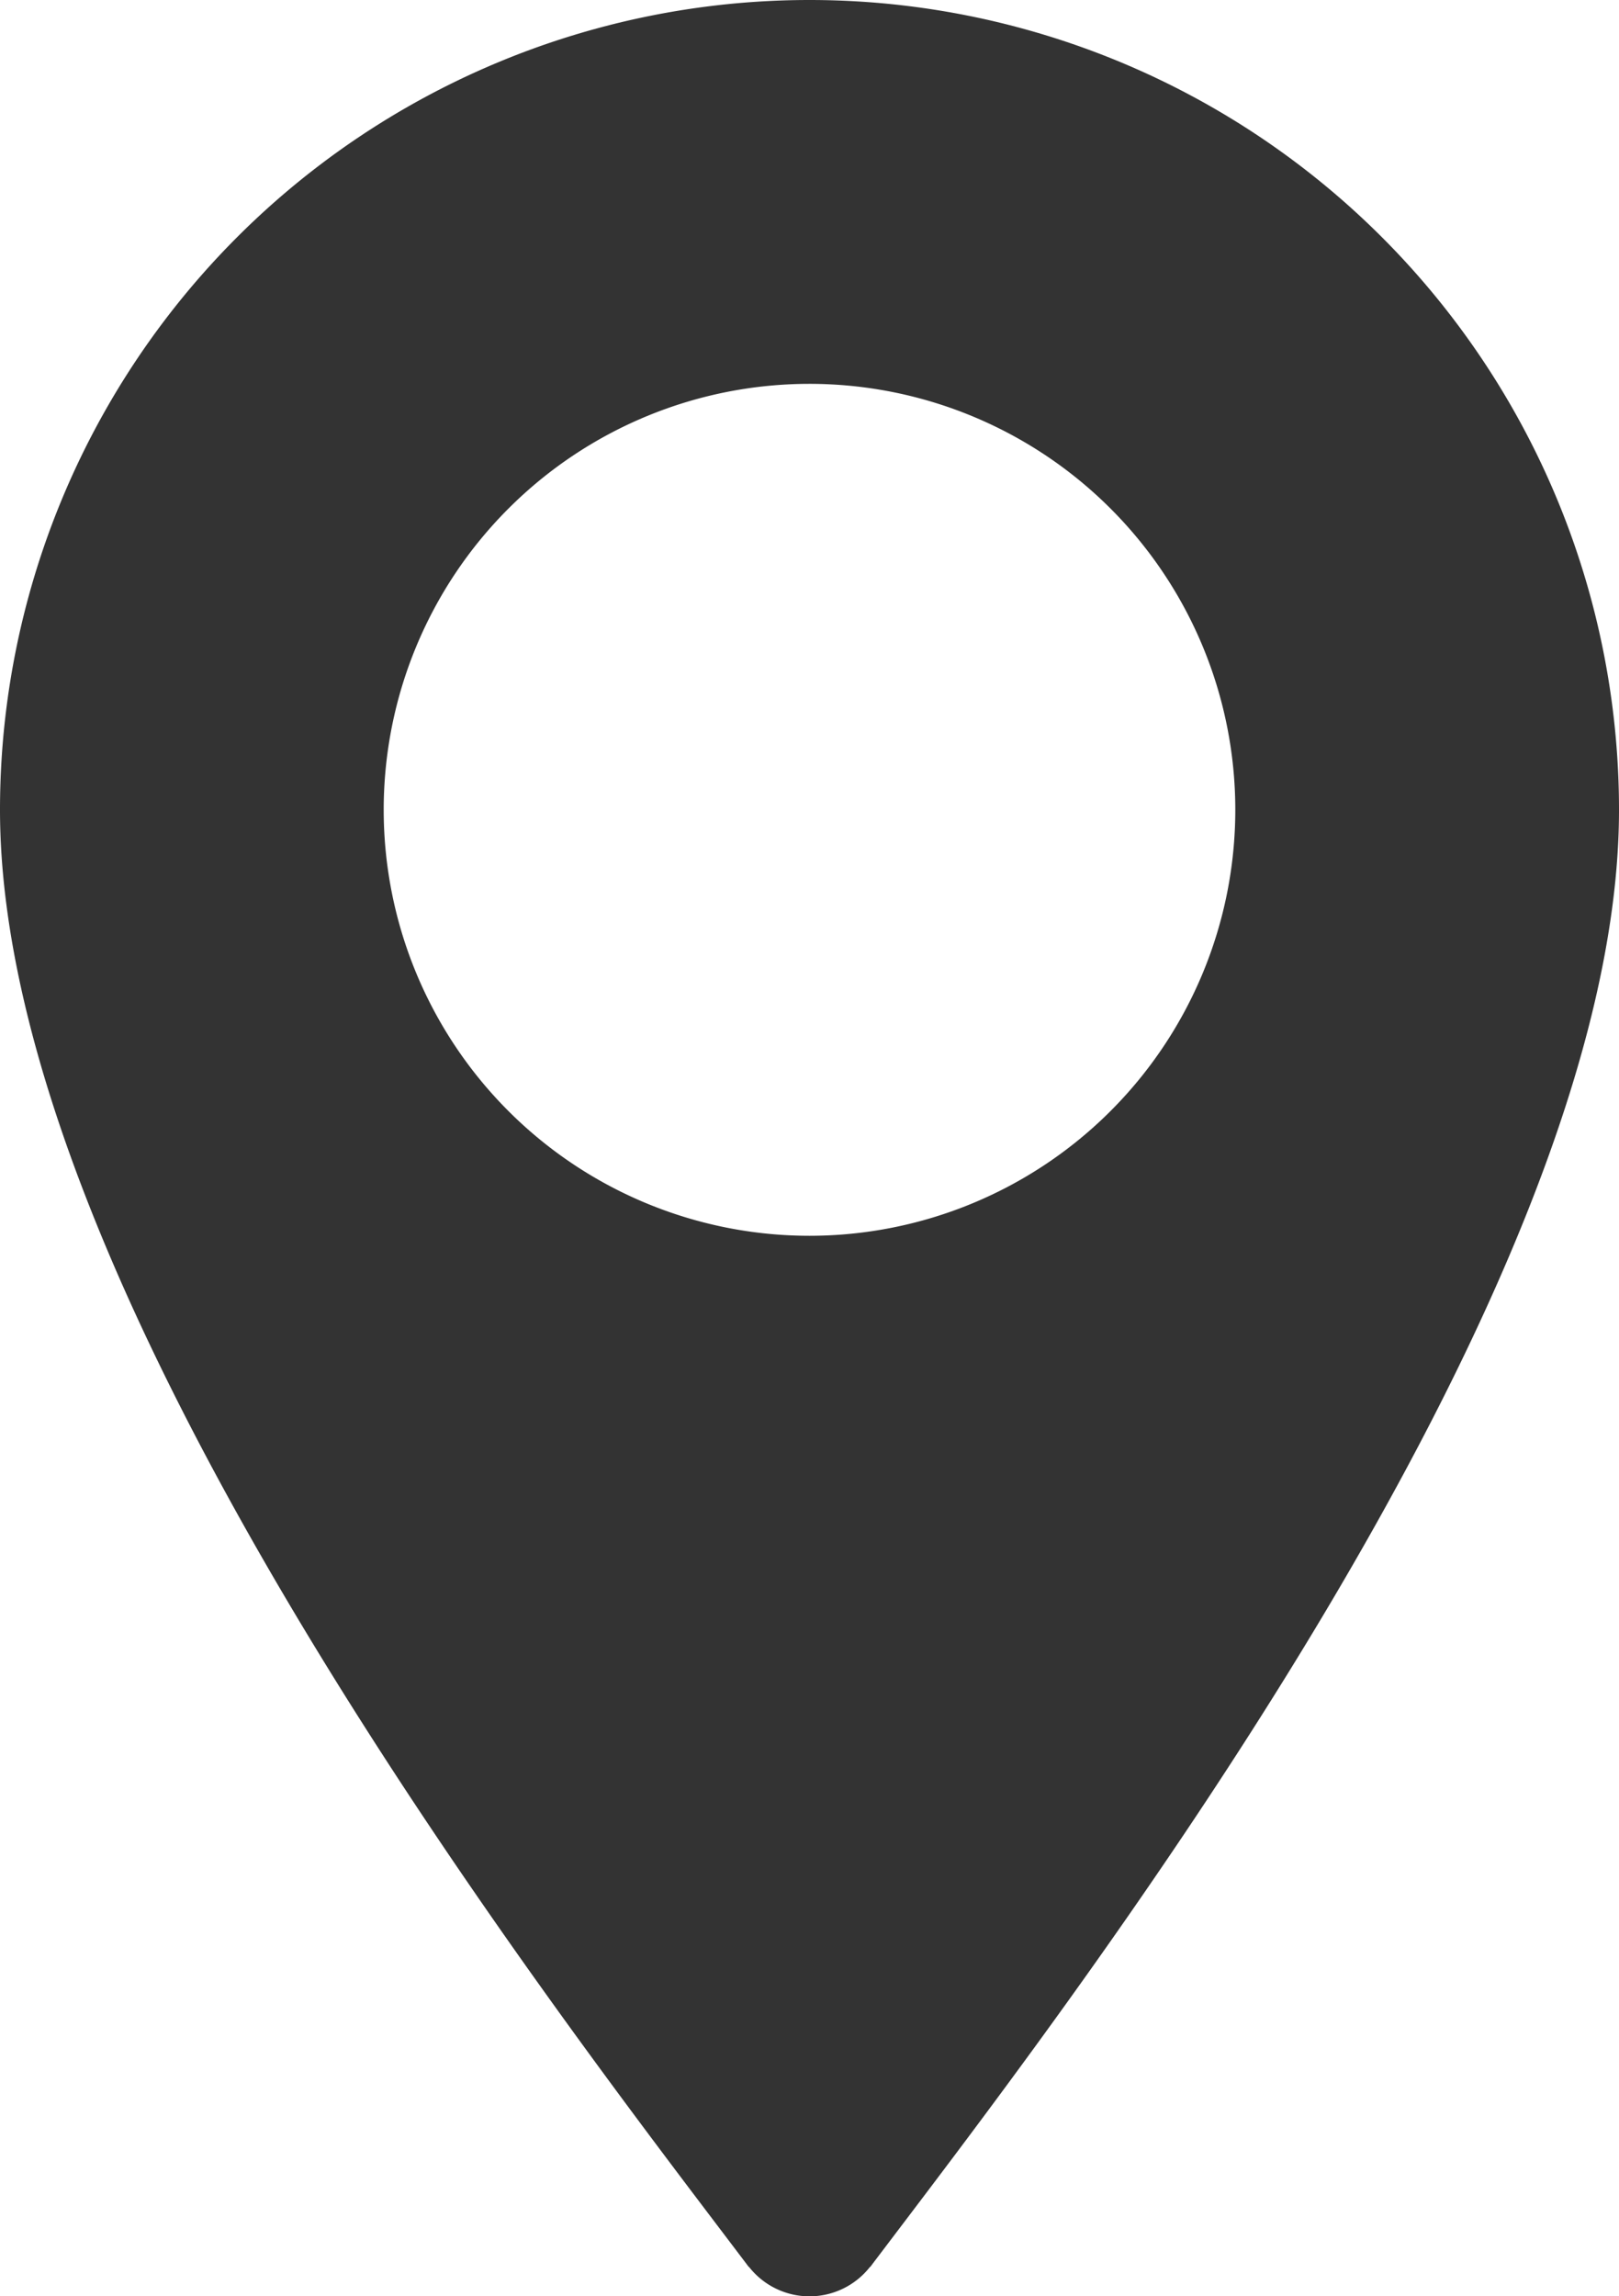 <?xml version="1.0" encoding="UTF-8"?>
<svg xmlns="http://www.w3.org/2000/svg" width="28.266" height="40.071" viewBox="0 0 28.266 40.071">
  <path d="M14.133,0A14.133,14.133,0,0,0,0,14.133c0,8.546,9.787,21.082,13.072,25.429l.005,0a1.342,1.342,0,0,0,2.112,0l.005,0C18.48,35.214,28.266,22.68,28.266,14.133A14.133,14.133,0,0,0,14.133,0m0,21.567a7.434,7.434,0,1,1,7.434-7.435,7.435,7.435,0,0,1-7.434,7.435" fill="#333"></path>
</svg>
